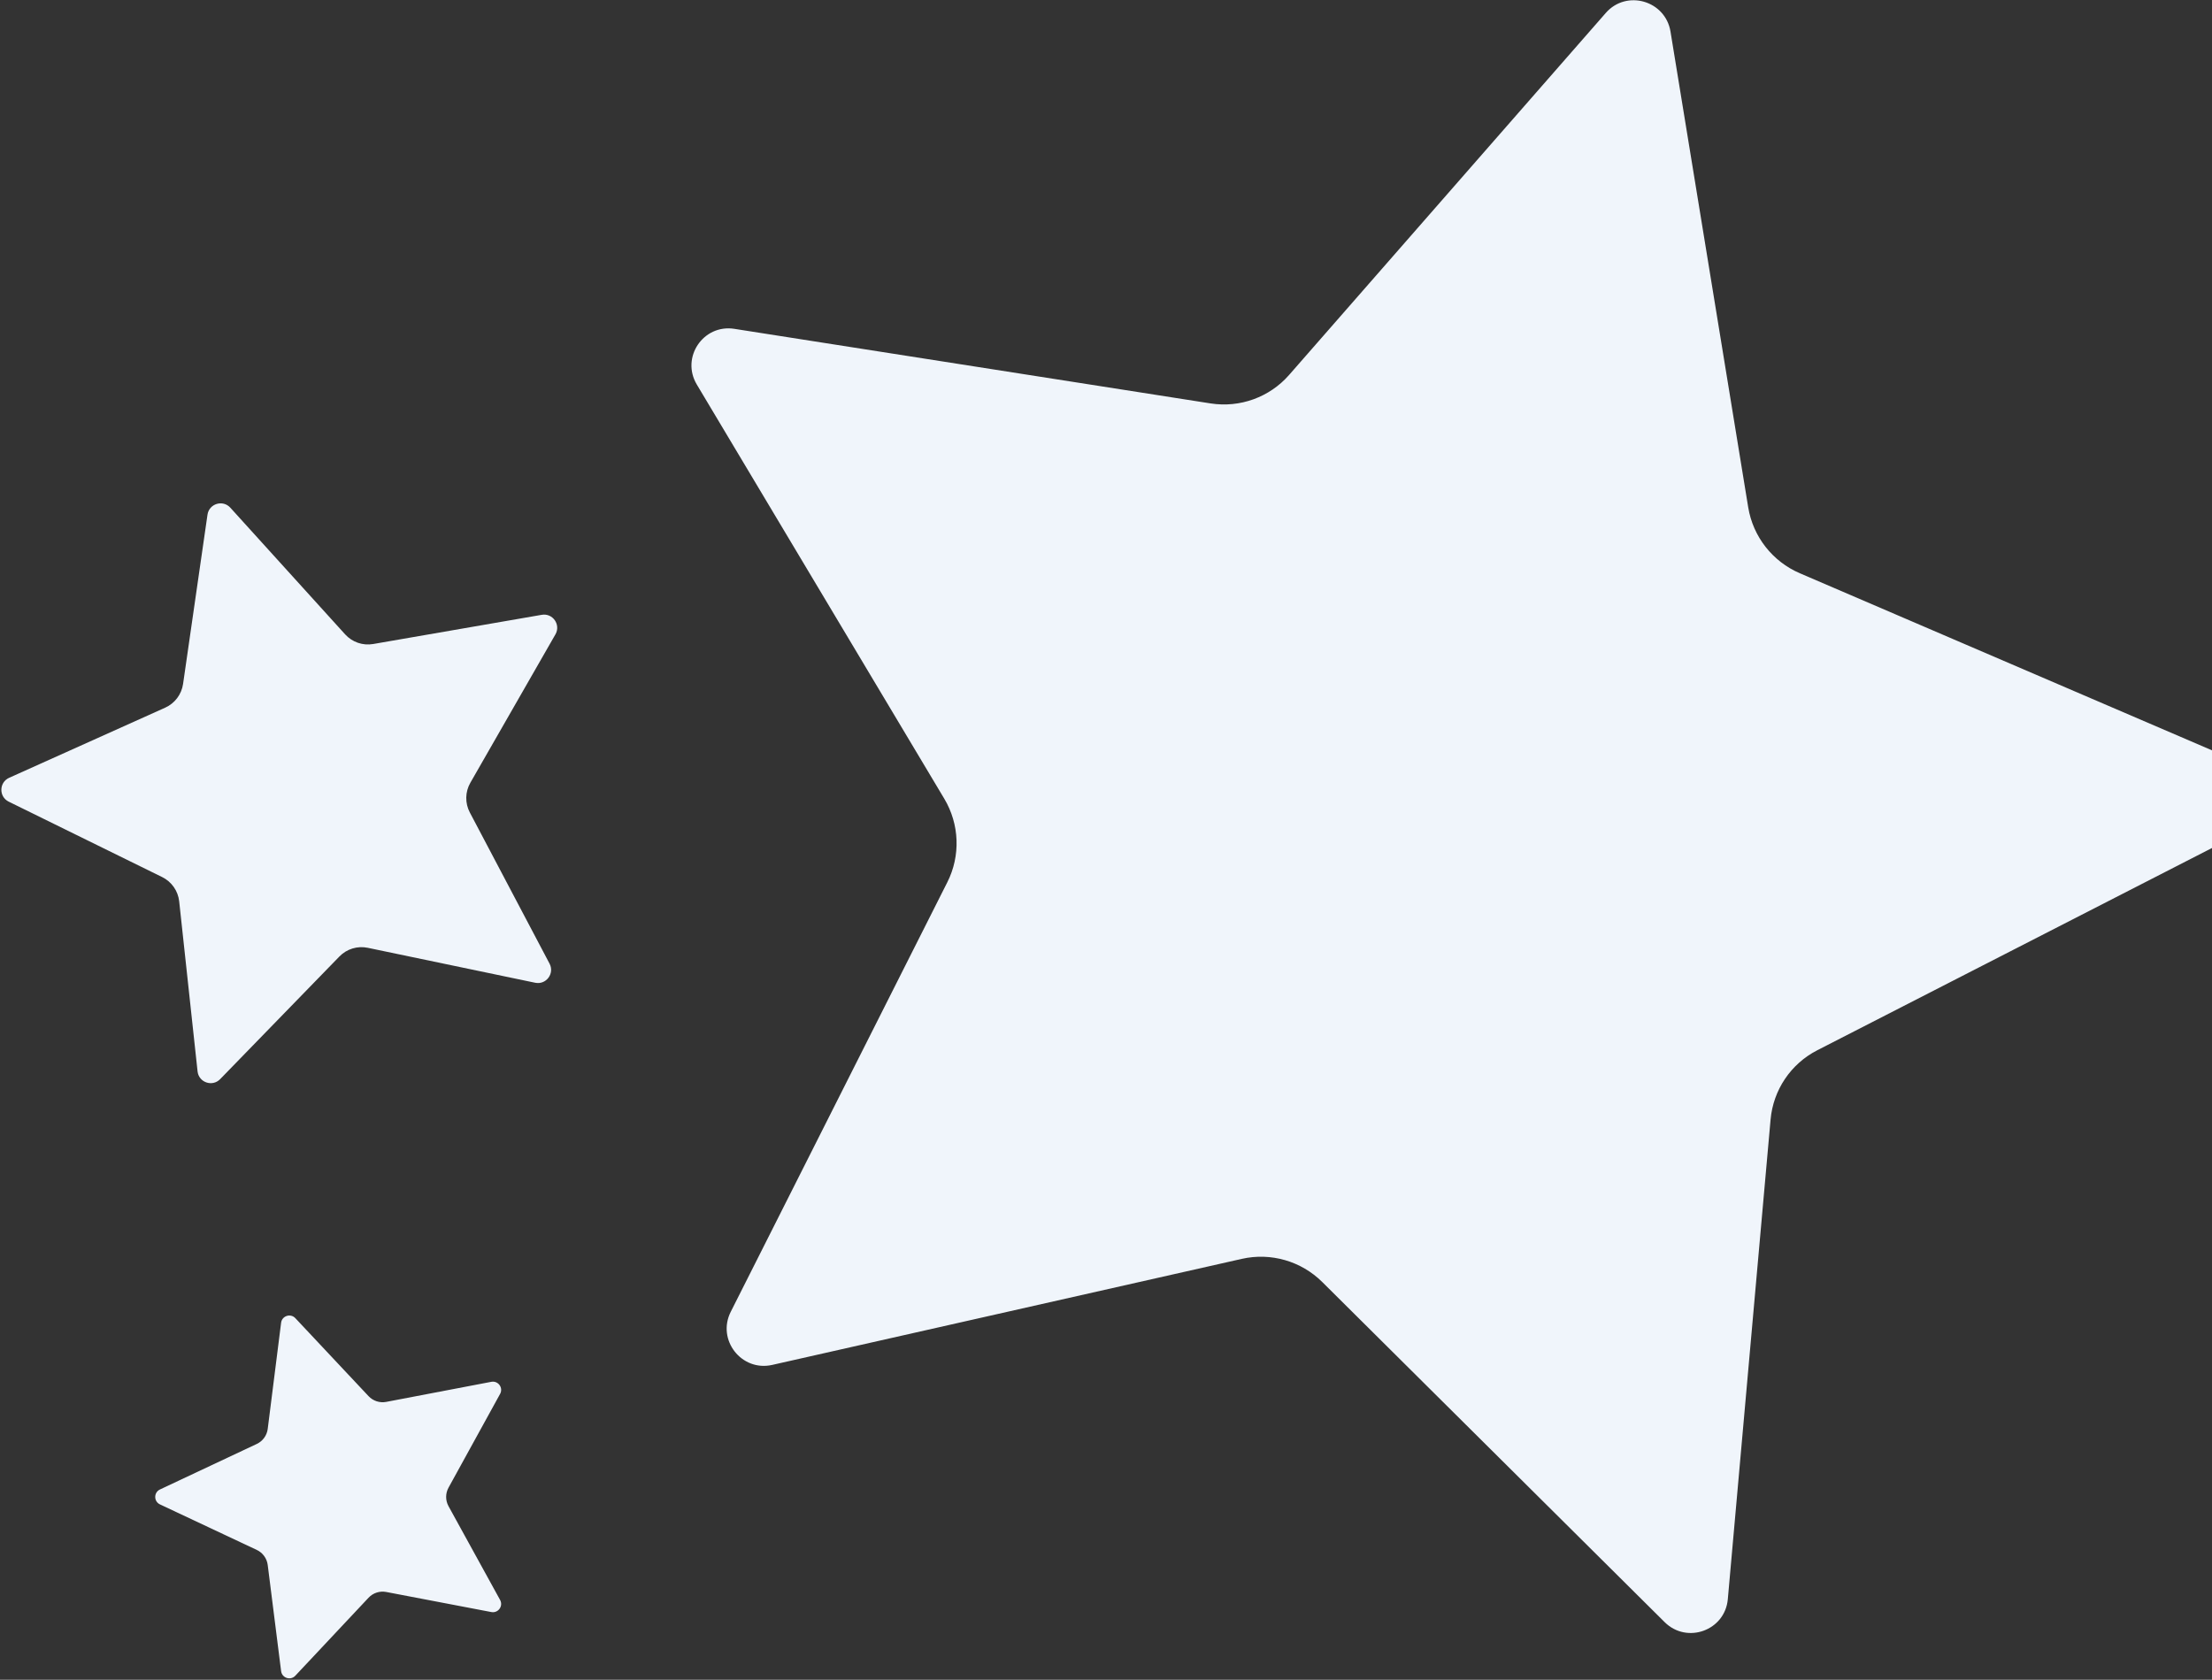 <svg height="979" viewBox="0 0 1289 979" width="1289" xmlns="http://www.w3.org/2000/svg"><rect x="0" y="0" width="1289" height="979" fill="#333333" stroke="none"/><path d="m433.639 1424.452 26.1 96.228c1.613 5.938 6.15 10.637 12.019 12.456l95.19 29.46c6.218 1.927 7.383 10.225 1.938 13.79l-83.384 54.58c-5.149 3.369-8.215 9.131-8.123 15.285l1.409 99.697c.092 6.511-7.435 10.184-12.503 6.11l-77.638-62.493c-4.796-3.862-11.222-4.992-17.043-3.009l-94.313 32.148c-6.158 2.103-11.975-3.926-9.665-10.012l35.4-93.203c2.186-5.753 1.273-12.22-2.41-17.148l-59.698-79.825c-3.9-5.212.036-12.62 6.53-12.3l99.518 4.896c6.142.3 12.011-2.564 15.55-7.596l57.42-81.484c3.747-5.325 11.999-3.866 13.704 2.42zm290.257 335.853 17.387 59.895c1.069 3.695 3.957 6.584 7.657 7.653l59.89 17.387c3.909 1.134 4.732 6.309 1.364 8.601l-51.588 35.04c-3.183 2.162-5.039 5.805-4.914 9.654l1.969 62.327c.129 4.07-4.542 6.447-7.762 3.949l-49.264-38.227c-3.042-2.36-7.076-2.997-10.698-1.694l-58.668 21.135c-3.828 1.384-7.54-2.328-6.152-6.156l21.131-58.668c1.303-3.627.666-7.661-1.694-10.703l-38.231-49.261c-2.497-3.219-.117-7.895 3.957-7.762l62.323 1.969c3.849.121 7.491-1.735 9.658-4.918l35.036-51.584c2.291-3.368 7.471-2.55 8.601 1.364zm148.902-879.81c14.068 10.123 32.364 12.361 48.476 5.932l261.107-104.159c17.053-6.806 34.348 9.277 28.727 26.691l-86.031 266.894c-5.308 16.468-1.791 34.496 9.319 47.792l180.074 215.324c11.758 14.066 1.766 35.423-16.595 35.487l-281.251.914c-17.355.06-33.471 8.964-42.714 23.603l-149.818 237.239c-9.786 15.501-33.254 12.618-38.98-4.769l-87.798-266.316c-5.408-16.44-18.888-28.965-35.72-33.201l-272.66-68.716c-17.81-4.484-22.317-27.614-7.501-38.423l226.988-165.511c14.007-10.219 21.797-26.868 20.643-44.126l-18.695-279.708c-1.227-18.261 19.456-29.691 34.352-18.979z" fill="#f0f5fb" fill-rule="evenodd" transform="matrix(.707 .707 -.707 .707 1024.169 -943.95)"/></svg>